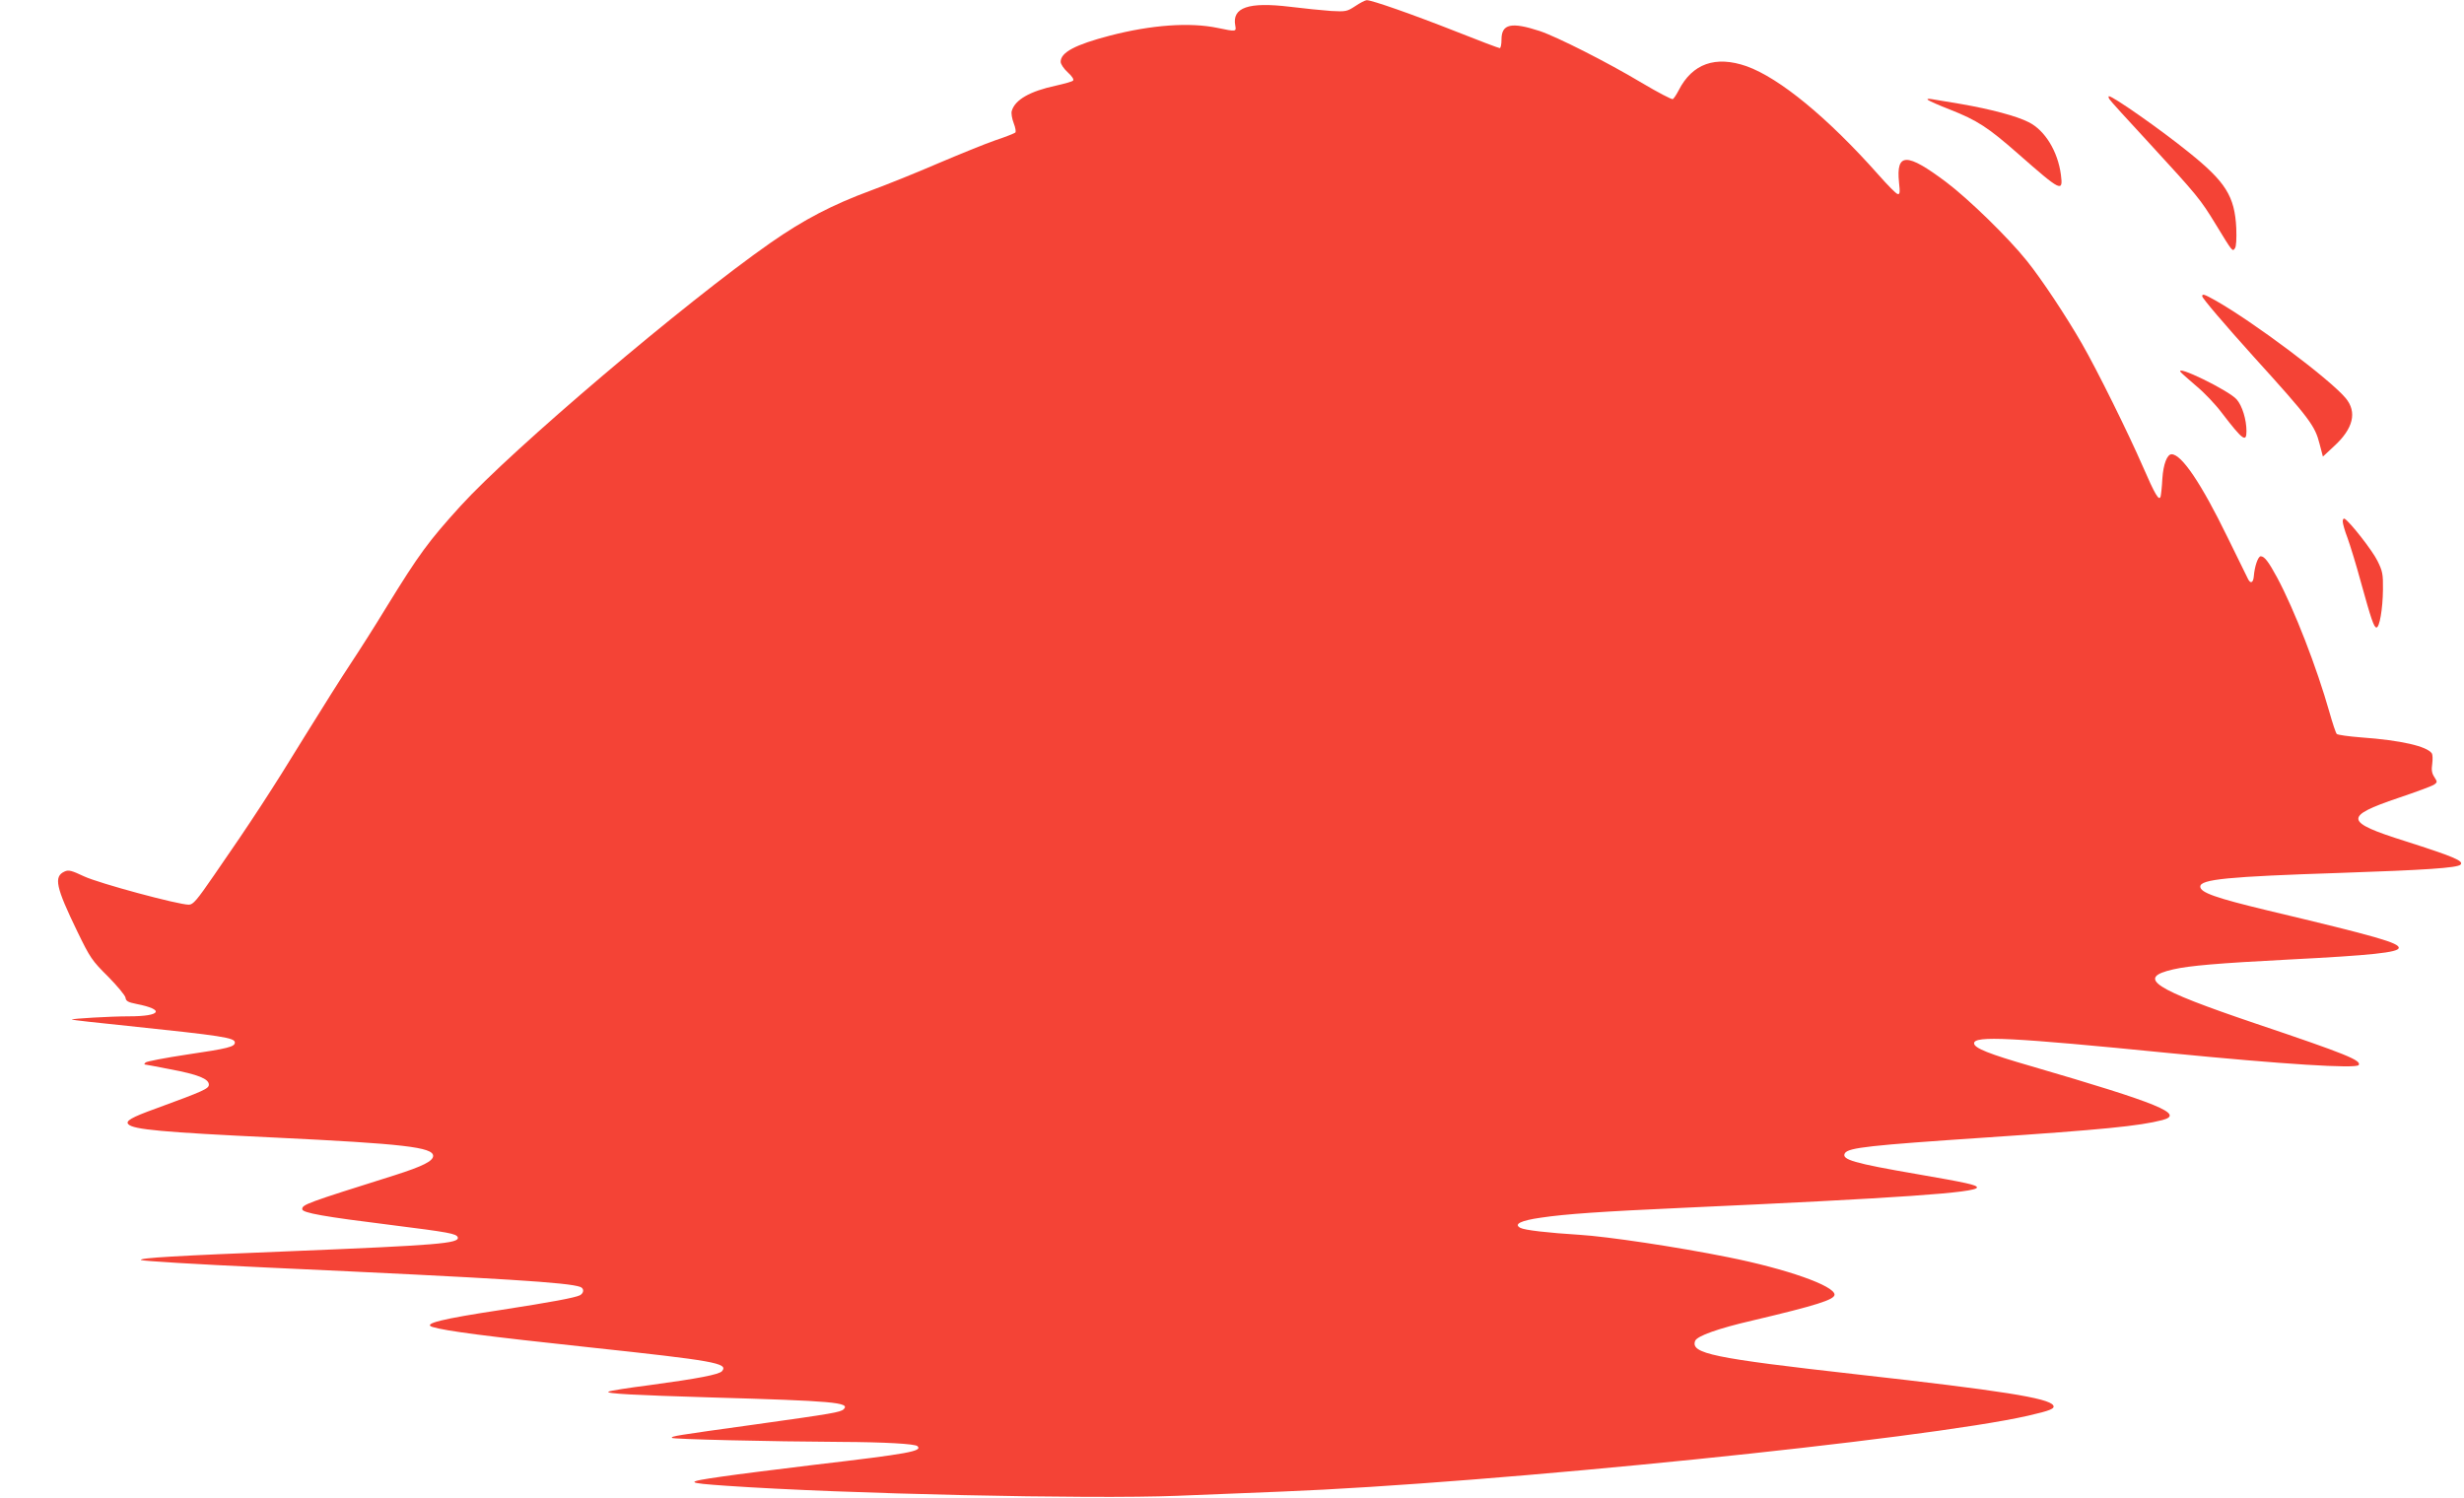 <?xml version="1.0" standalone="no"?>
<!DOCTYPE svg PUBLIC "-//W3C//DTD SVG 20010904//EN"
 "http://www.w3.org/TR/2001/REC-SVG-20010904/DTD/svg10.dtd">
<svg version="1.0" xmlns="http://www.w3.org/2000/svg"
 width="1280pt" height="778pt" viewBox="0 0 1280 778"
 preserveAspectRatio="xMidYMid meet">
<g transform="translate(0,778) scale(0.1,-0.1)"
fill="#f44336" stroke="none">
<path d="M7040 7748 c-43 -28 -49 -29 -125 -25 -44 3 -141 13 -215 22 -215 26
-301 -4 -283 -98 6 -32 4 -32 -92 -12 -144 30 -343 16 -559 -40 -180 -47 -256
-87 -256 -136 0 -12 16 -36 37 -55 23 -21 33 -37 27 -43 -5 -5 -45 -16 -89
-26 -135 -29 -212 -73 -229 -131 -4 -12 1 -40 10 -64 9 -23 13 -45 8 -49 -5
-4 -52 -23 -104 -40 -52 -18 -187 -73 -300 -121 -113 -49 -268 -111 -344 -139
-203 -75 -349 -151 -524 -273 -444 -310 -1341 -1072 -1609 -1366 -168 -185
-216 -251 -383 -522 -62 -102 -148 -237 -190 -300 -42 -63 -150 -234 -240
-380 -164 -268 -276 -440 -468 -717 -90 -131 -109 -153 -131 -153 -56 0 -467
111 -544 147 -66 31 -81 35 -102 25 -57 -26 -45 -81 67 -312 66 -136 76 -151
159 -233 48 -49 89 -98 91 -110 2 -18 13 -24 58 -33 148 -29 127 -64 -39 -64
-95 0 -303 -12 -298 -17 3 -2 134 -17 293 -33 487 -51 554 -61 554 -86 0 -22
-33 -31 -251 -63 -112 -17 -207 -35 -213 -41 -5 -5 -8 -10 -5 -10 3 0 62 -11
133 -25 145 -27 201 -50 201 -80 0 -21 -27 -33 -275 -124 -128 -46 -160 -65
-143 -82 27 -27 173 -41 763 -69 665 -32 820 -50 820 -95 0 -27 -54 -54 -198
-100 -464 -146 -482 -153 -482 -177 0 -19 114 -39 461 -82 302 -38 340 -45
347 -64 10 -32 -106 -41 -863 -72 -601 -24 -793 -35 -783 -46 6 -5 282 -22
653 -39 1245 -57 1568 -78 1630 -101 20 -8 19 -31 -2 -43 -26 -13 -150 -36
-408 -76 -311 -47 -412 -72 -358 -89 70 -21 276 -48 818 -106 644 -69 720 -82
686 -123 -14 -18 -125 -39 -376 -73 -110 -14 -206 -29 -214 -34 -18 -10 132
-18 534 -30 633 -18 723 -26 688 -61 -16 -16 -58 -23 -458 -79 -426 -59 -435
-61 -435 -70 0 -7 509 -19 880 -21 225 -1 384 -10 396 -22 27 -26 -41 -39
-536 -97 -190 -23 -405 -50 -479 -61 -197 -28 -194 -33 24 -48 606 -42 1885
-70 2340 -52 165 7 410 16 545 22 1094 43 3339 272 3875 394 118 27 141 37
131 54 -24 38 -271 77 -1021 161 -747 84 -864 108 -839 174 10 25 117 64 299
106 330 78 425 108 425 134 0 46 -249 134 -555 195 -263 53 -624 107 -770 116
-161 10 -285 24 -307 36 -36 19 1 38 107 53 127 19 314 32 735 51 1129 51
1530 79 1530 106 0 13 -56 25 -310 69 -331 57 -396 76 -376 109 18 29 132 41
727 81 608 41 803 60 922 91 118 31 -17 86 -678 279 -222 64 -300 95 -300 120
0 40 190 31 1015 -51 590 -58 971 -82 983 -62 15 24 -65 57 -531 214 -541 183
-626 239 -432 283 83 19 232 32 600 51 432 22 568 37 571 60 4 26 -113 60
-681 195 -270 65 -350 93 -350 124 0 38 144 52 725 71 444 15 610 26 627 43
19 19 -37 42 -287 122 -317 100 -321 128 -35 225 92 31 176 62 185 69 17 12
17 14 1 39 -13 19 -16 37 -11 69 3 24 2 48 -2 54 -26 37 -159 68 -367 83 -65
5 -122 13 -127 18 -5 5 -22 56 -38 113 -66 233 -181 530 -272 700 -45 83 -66
110 -85 110 -14 0 -32 -53 -36 -105 -3 -32 -16 -39 -29 -15 -4 8 -53 107 -108
220 -136 279 -238 430 -290 430 -23 0 -43 -51 -48 -127 -2 -43 -7 -84 -9 -92
-8 -26 -28 7 -94 159 -75 172 -235 496 -315 635 -81 141 -210 336 -286 430
-96 120 -301 320 -419 409 -205 154 -261 154 -245 -2 6 -52 4 -63 -7 -60 -8 1
-52 46 -98 98 -264 298 -516 505 -687 566 -161 56 -282 14 -353 -126 -11 -21
-24 -41 -30 -45 -5 -3 -78 35 -162 85 -177 106 -440 239 -530 269 -147 48
-198 37 -198 -44 0 -25 -4 -45 -9 -45 -5 0 -106 38 -224 85 -228 90 -442 165
-467 164 -8 0 -35 -14 -60 -31z"/>
<path d="M10957 7266 c4 -8 99 -112 210 -232 249 -271 263 -288 343 -419 89
-146 87 -143 100 -125 7 9 9 50 7 105 -8 165 -55 240 -247 394 -142 115 -393
291 -414 291 -4 0 -3 -6 1 -14z"/>
<path d="M10015 7261 c6 -5 57 -28 114 -50 142 -56 198 -92 356 -231 222 -195
233 -201 221 -108 -16 122 -83 231 -167 273 -62 32 -198 68 -354 95 -66 11
-133 22 -150 25 -18 3 -26 2 -20 -4z"/>
<path d="M11440 6241 c0 -10 114 -144 269 -316 291 -321 317 -357 341 -452
l17 -65 57 53 c101 92 122 178 61 251 -82 98 -478 395 -676 507 -59 33 -69 36
-69 22z"/>
<path d="M11329 5846 c7 -8 44 -40 82 -73 39 -32 98 -94 131 -138 108 -141
128 -156 128 -95 0 60 -22 132 -51 165 -41 47 -327 186 -290 141z"/>
<path d="M12170 5071 c0 -11 11 -50 25 -86 13 -36 45 -139 69 -228 54 -195 68
-236 81 -237 16 -2 33 97 34 196 1 82 -2 97 -29 151 -26 53 -141 200 -170 218
-6 3 -10 -3 -10 -14z"/>
</g>
</svg>
